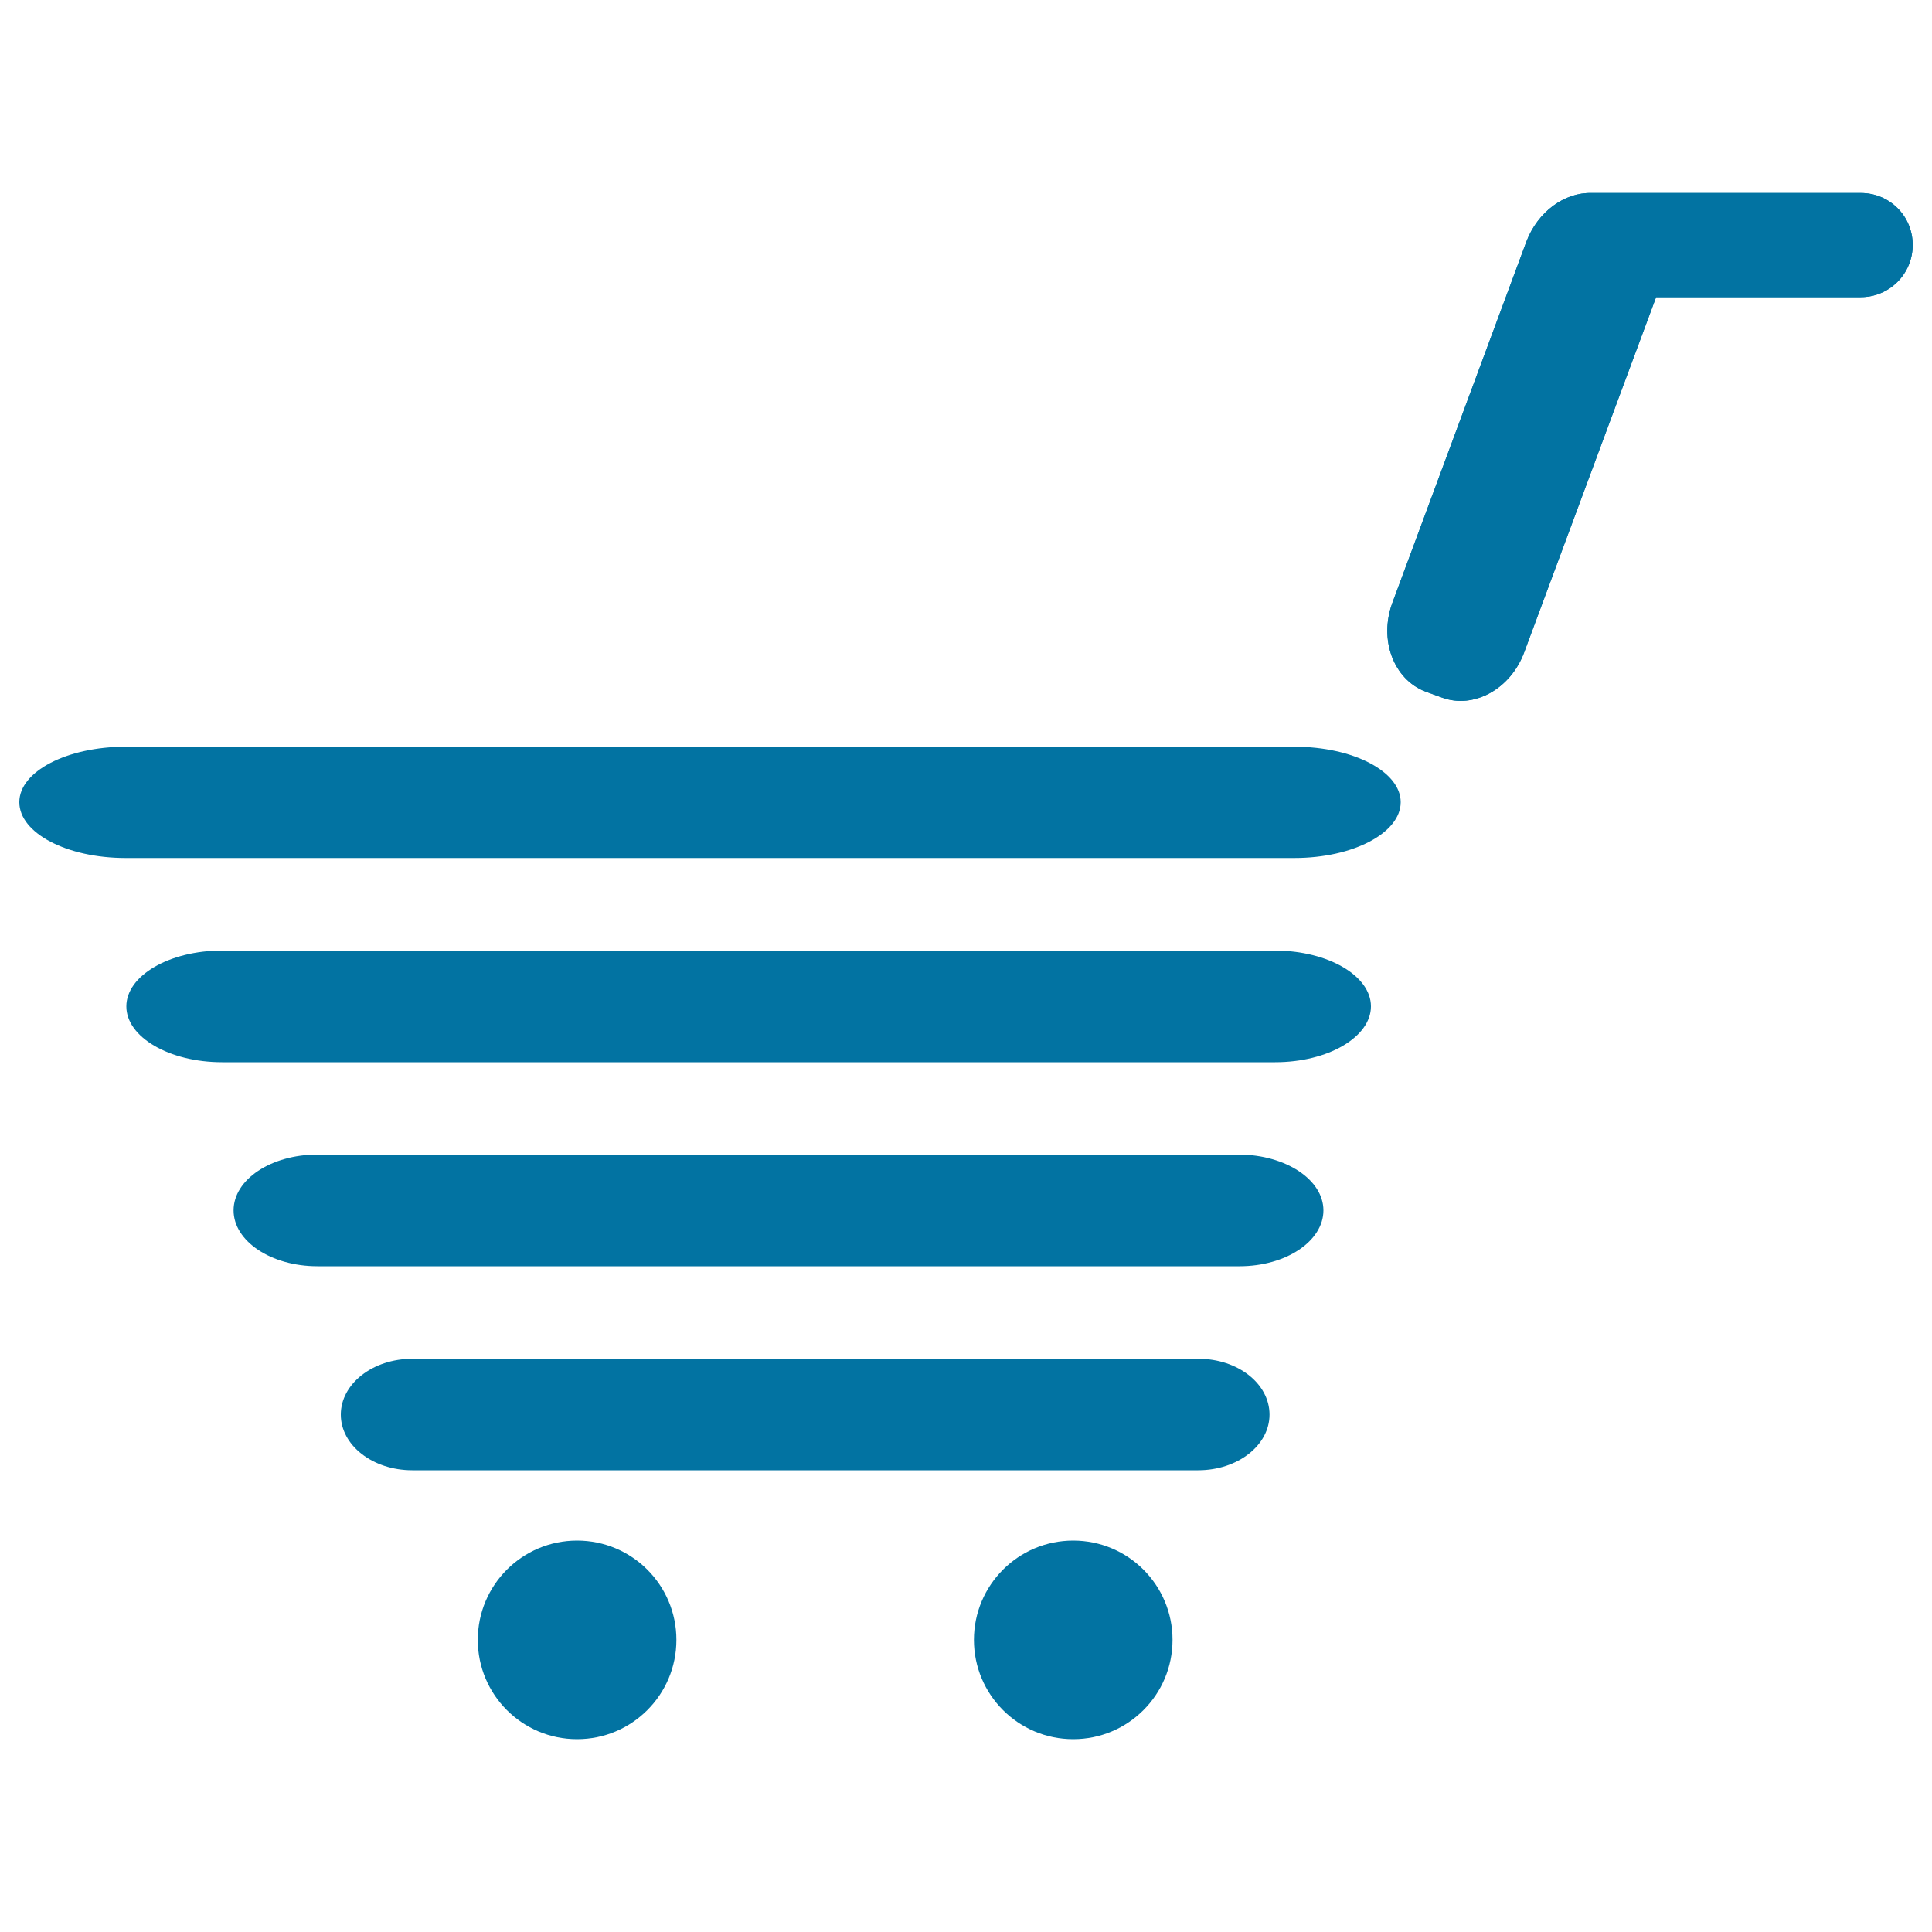 <svg xmlns="http://www.w3.org/2000/svg" viewBox="0 0 1000 1000" style="fill:#0273a2">
<title>Purchase SVG icon</title>
<path d="M657.1,732.2c0,15.9-16.5,28.8-36.9,28.8H213.4c-20.5,0-37-12.9-37-28.8l0,0c0-15.9,16.5-28.9,37-28.9h406.9C640.7,703.3,657.1,716.2,657.1,732.2L657.1,732.2z"/><path d="M685,626.5c0,15.9-19.4,28.9-43.4,28.9H164.3c-24,0-43.4-13-43.4-28.9l0,0c0-16,19.4-28.9,43.4-28.9h477.3C665.5,597.8,685,610.6,685,626.5L685,626.5z"/><path d="M709.6,520.9c0,15.8-22.1,28.9-49.6,28.9H115c-27.4,0-49.6-13-49.6-28.9l0,0c0-15.9,22.2-28.9,49.6-28.9h545C687.5,492.1,709.6,505.1,709.6,520.9L709.6,520.9z"/><path d="M725,415.2c0,15.9-24.6,28.9-55,28.9H65c-30.4,0-55-12.9-55-28.9l0,0c0-15.9,24.6-28.7,55-28.7h605C700.5,386.5,725,399.4,725,415.2L725,415.2z"/><path d="M963.2,99.9H824.5c-0.3,0-0.5,0-0.7,0c-13.9-0.4-27.9,9.6-33.8,25.3L720.7,312c-7.1,19.2,0.7,39.6,17,45.9l8.5,3.1c16.6,6.2,35.8-4.4,42.8-23.6l68.2-183.6h105.9c14.9,0,26.9-12.1,26.9-26.9C990.1,111.9,978.1,99.9,963.2,99.9z"/><path d="M963.2,99.9H824.5c-0.3,0-0.5,0-0.7,0c-13.9-0.4-27.9,9.6-33.8,25.3L720.7,312c-7.1,19.2,0.7,39.6,17,45.9l8.5,3.1c16.6,6.2,35.8-4.4,42.8-23.6l68.2-183.6h105.9c14.9,0,26.9-12.1,26.9-26.9C990.1,111.9,978.1,99.9,963.2,99.9z"/><path d="M247.3,848.8c0,28.4,23,51.4,51.4,51.4c28.4,0,51.4-23,51.4-51.4l0,0c0-28.4-23-51.4-51.4-51.4C270.3,797.4,247.3,820.4,247.3,848.8L247.3,848.8z"/><path d="M504.1,848.8c0,28.4,23,51.4,51.4,51.4c28.4,0,51.4-23,51.4-51.4c0-28.4-23-51.4-51.4-51.4C527.1,797.4,504.1,820.4,504.1,848.8z"/>
</svg>
